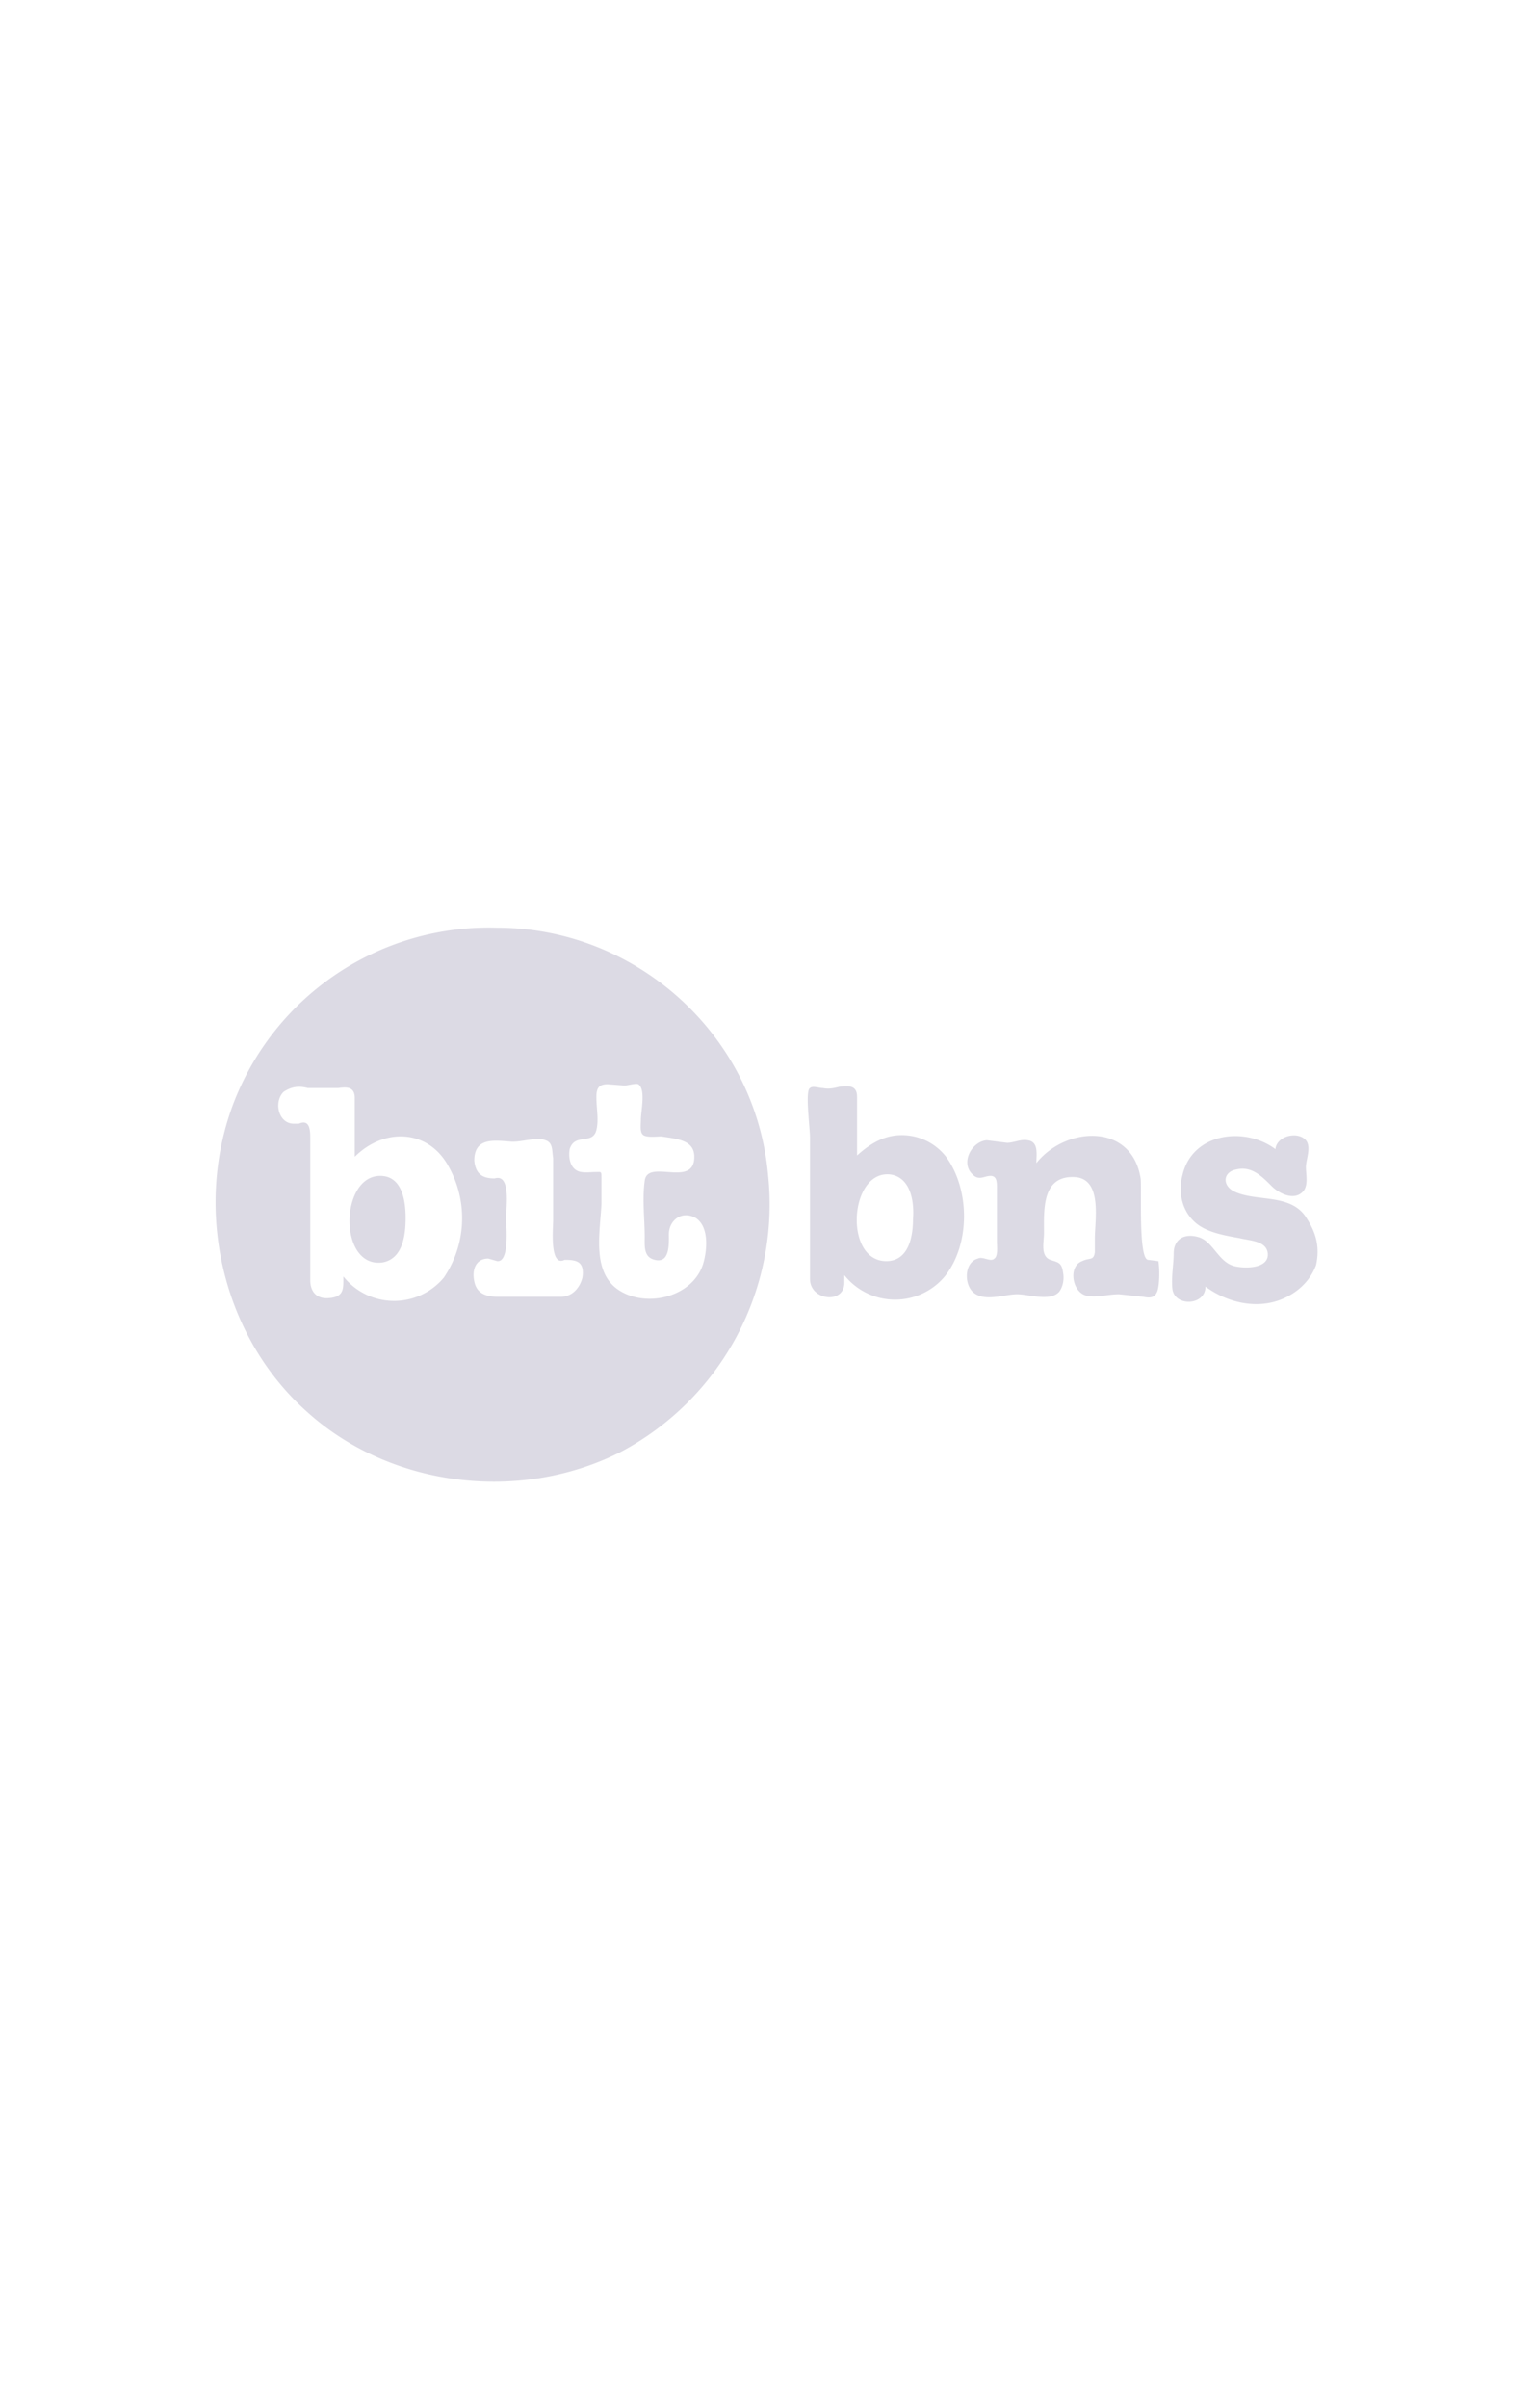 <svg xmlns="http://www.w3.org/2000/svg" height="121" width="77" viewBox="0 0 120.4 76.8"><g fill="#4F4677" opacity=".2"><path d="M39.1 16.7a21.5 21.5 0 0 0-20.7 13.7c-3.2 8.3-1 18.3 5.7 24.3 6.6 6 16.8 7.2 24.7 3.2a22 22 0 0 0 11.6-21.8c-1-11-10.4-19.4-21.3-19.4zm-4.2 27.5a5.1 5.1 0 0 1-7.9-.1c0 .9.1 1.6-1.1 1.7-1 .1-1.5-.5-1.5-1.4V33.3c0-.6 0-1.6-.9-1.2h-.4c-1.2 0-1.6-1.7-.8-2.5.6-.4 1.2-.5 1.9-.3h2.4c.7-.1 1.3-.1 1.3.8v4.6c2.3-2.3 5.8-2.2 7.4.8a8.3 8.3 0 0 1-.4 8.7zm9.2 1.5h-4.9c-.9 0-1.7-.2-1.9-1.2-.2-.9.1-1.8 1.1-1.8l.7.2c1 .1.7-2.8.7-3.4 0-.8.4-3.5-.9-3.1-.9 0-1.5-.3-1.6-1.4 0-1.8 1.5-1.6 2.8-1.5.8.1 2.1-.4 2.8-.1.6.2.5.8.6 1.4v4.9c0 .6-.3 3.7.9 3.1.9 0 1.6.1 1.4 1.4-.2.8-.8 1.5-1.7 1.5zm10.5-11c0 2.5-3.7.1-3.9 1.9-.2 1.4 0 3 0 4.4 0 .7-.1 1.6.8 1.8 1.2.3 1.1-1.3 1.1-2 0-1.1 1-1.9 2.1-1.3 1.1.7.9 2.6.6 3.6-.8 2.6-4.4 3.5-6.6 2.1-2.2-1.4-1.5-4.6-1.4-6.8v-2c0-.6 0-.5-.5-.5-.4 0-1 .1-1.4-.1-.6-.3-.7-1.1-.6-1.7.4-1.3 1.8-.3 2.1-1.5.2-.8 0-1.7 0-2.6 0-.7.2-1 .9-1l1.3.1c.3 0 .9-.2 1.1-.1.6.4.2 2.1.2 2.8 0 .4-.1 1 .2 1.2.3.2 1.1.1 1.4.1 1.3.2 2.6.3 2.6 1.6z"/><path d="M29.9 36.2c-3.2 0-3.3 7.3.2 6.8 1.6-.3 1.8-2.2 1.8-3.5 0-1.4-.3-3.3-2-3.3zm72.9 3.4c-1.2-2.1-4-1.3-5.8-2.2-.9-.5-.8-1.5.2-1.7 1.2-.3 2 .5 2.8 1.3.6.6 1.8 1.2 2.5.4.4-.5.2-1.3.2-1.9 0-.6.5-1.7-.1-2.2-.7-.6-2.2-.2-2.3.8-2.4-1.8-6.5-1.3-7.3 2-.4 1.5 0 3.1 1.3 4 .9.6 2.1.8 3.2 1 .8.2 2.1.2 2.2 1.2.1 1.2-1.8 1.2-2.6 1-1.3-.3-1.7-2-2.9-2.3-1.1-.3-1.9.2-1.9 1.3 0 .8-.2 1.9-.1 2.8.2 1.4 2.6 1.3 2.6-.2 1.9 1.4 4.5 1.9 6.6.7.9-.5 1.7-1.3 2.1-2.4.3-1.4 0-2.5-.7-3.6zM70.9 33c-1.3 0-2.4.6-3.5 1.6V30c0-.9-.6-.9-1.4-.8-.4.1-.8.2-1.3.1-.3 0-.8-.2-1 0-.4.2 0 3.1 0 3.9v11.1c0 1.7 2.7 2 2.7.3V44a5.1 5.1 0 0 0 7.9.1c2-2.5 2-6.8.1-9.4a4.4 4.4 0 0 0-3.5-1.7zm-1.2 9.9c-3.4 0-2.9-7.3.4-6.8 1.6.3 1.8 2.3 1.7 3.5 0 1.5-.4 3.3-2.1 3.3zm20.6-.1c-.8 0-.5-5.6-.6-6.4-.7-4.4-5.9-4.1-8.2-1.2 0-.7.2-1.7-.7-1.8-.5-.1-1.1.2-1.6.2l-1.6-.2c-1.2.1-2.1 1.8-1.1 2.7.5.5.9.1 1.4.1.5 0 .5.5.5 1v4.2c0 .3.1 1.1-.2 1.3-.3.3-.9-.2-1.3 0-1.1.3-1.1 2.1-.3 2.7.9.7 2.4.1 3.4.1.9 0 2.6.6 3.3-.2.3-.4.4-1 .3-1.5-.1-.8-.4-.8-1-1-.8-.3-.5-1.4-.5-2.1 0-1.8-.2-4.6 2.5-4.4 2.1.2 1.5 3.4 1.5 4.8v1.1c-.1.7-.4.4-1 .7-1.1.4-.8 2.4.3 2.7.8.2 1.7-.1 2.6-.1l1.9.2c.5.1.9.1 1.1-.4.2-.5.2-1.8.1-2.4l-.8-.1z"/></g></svg>